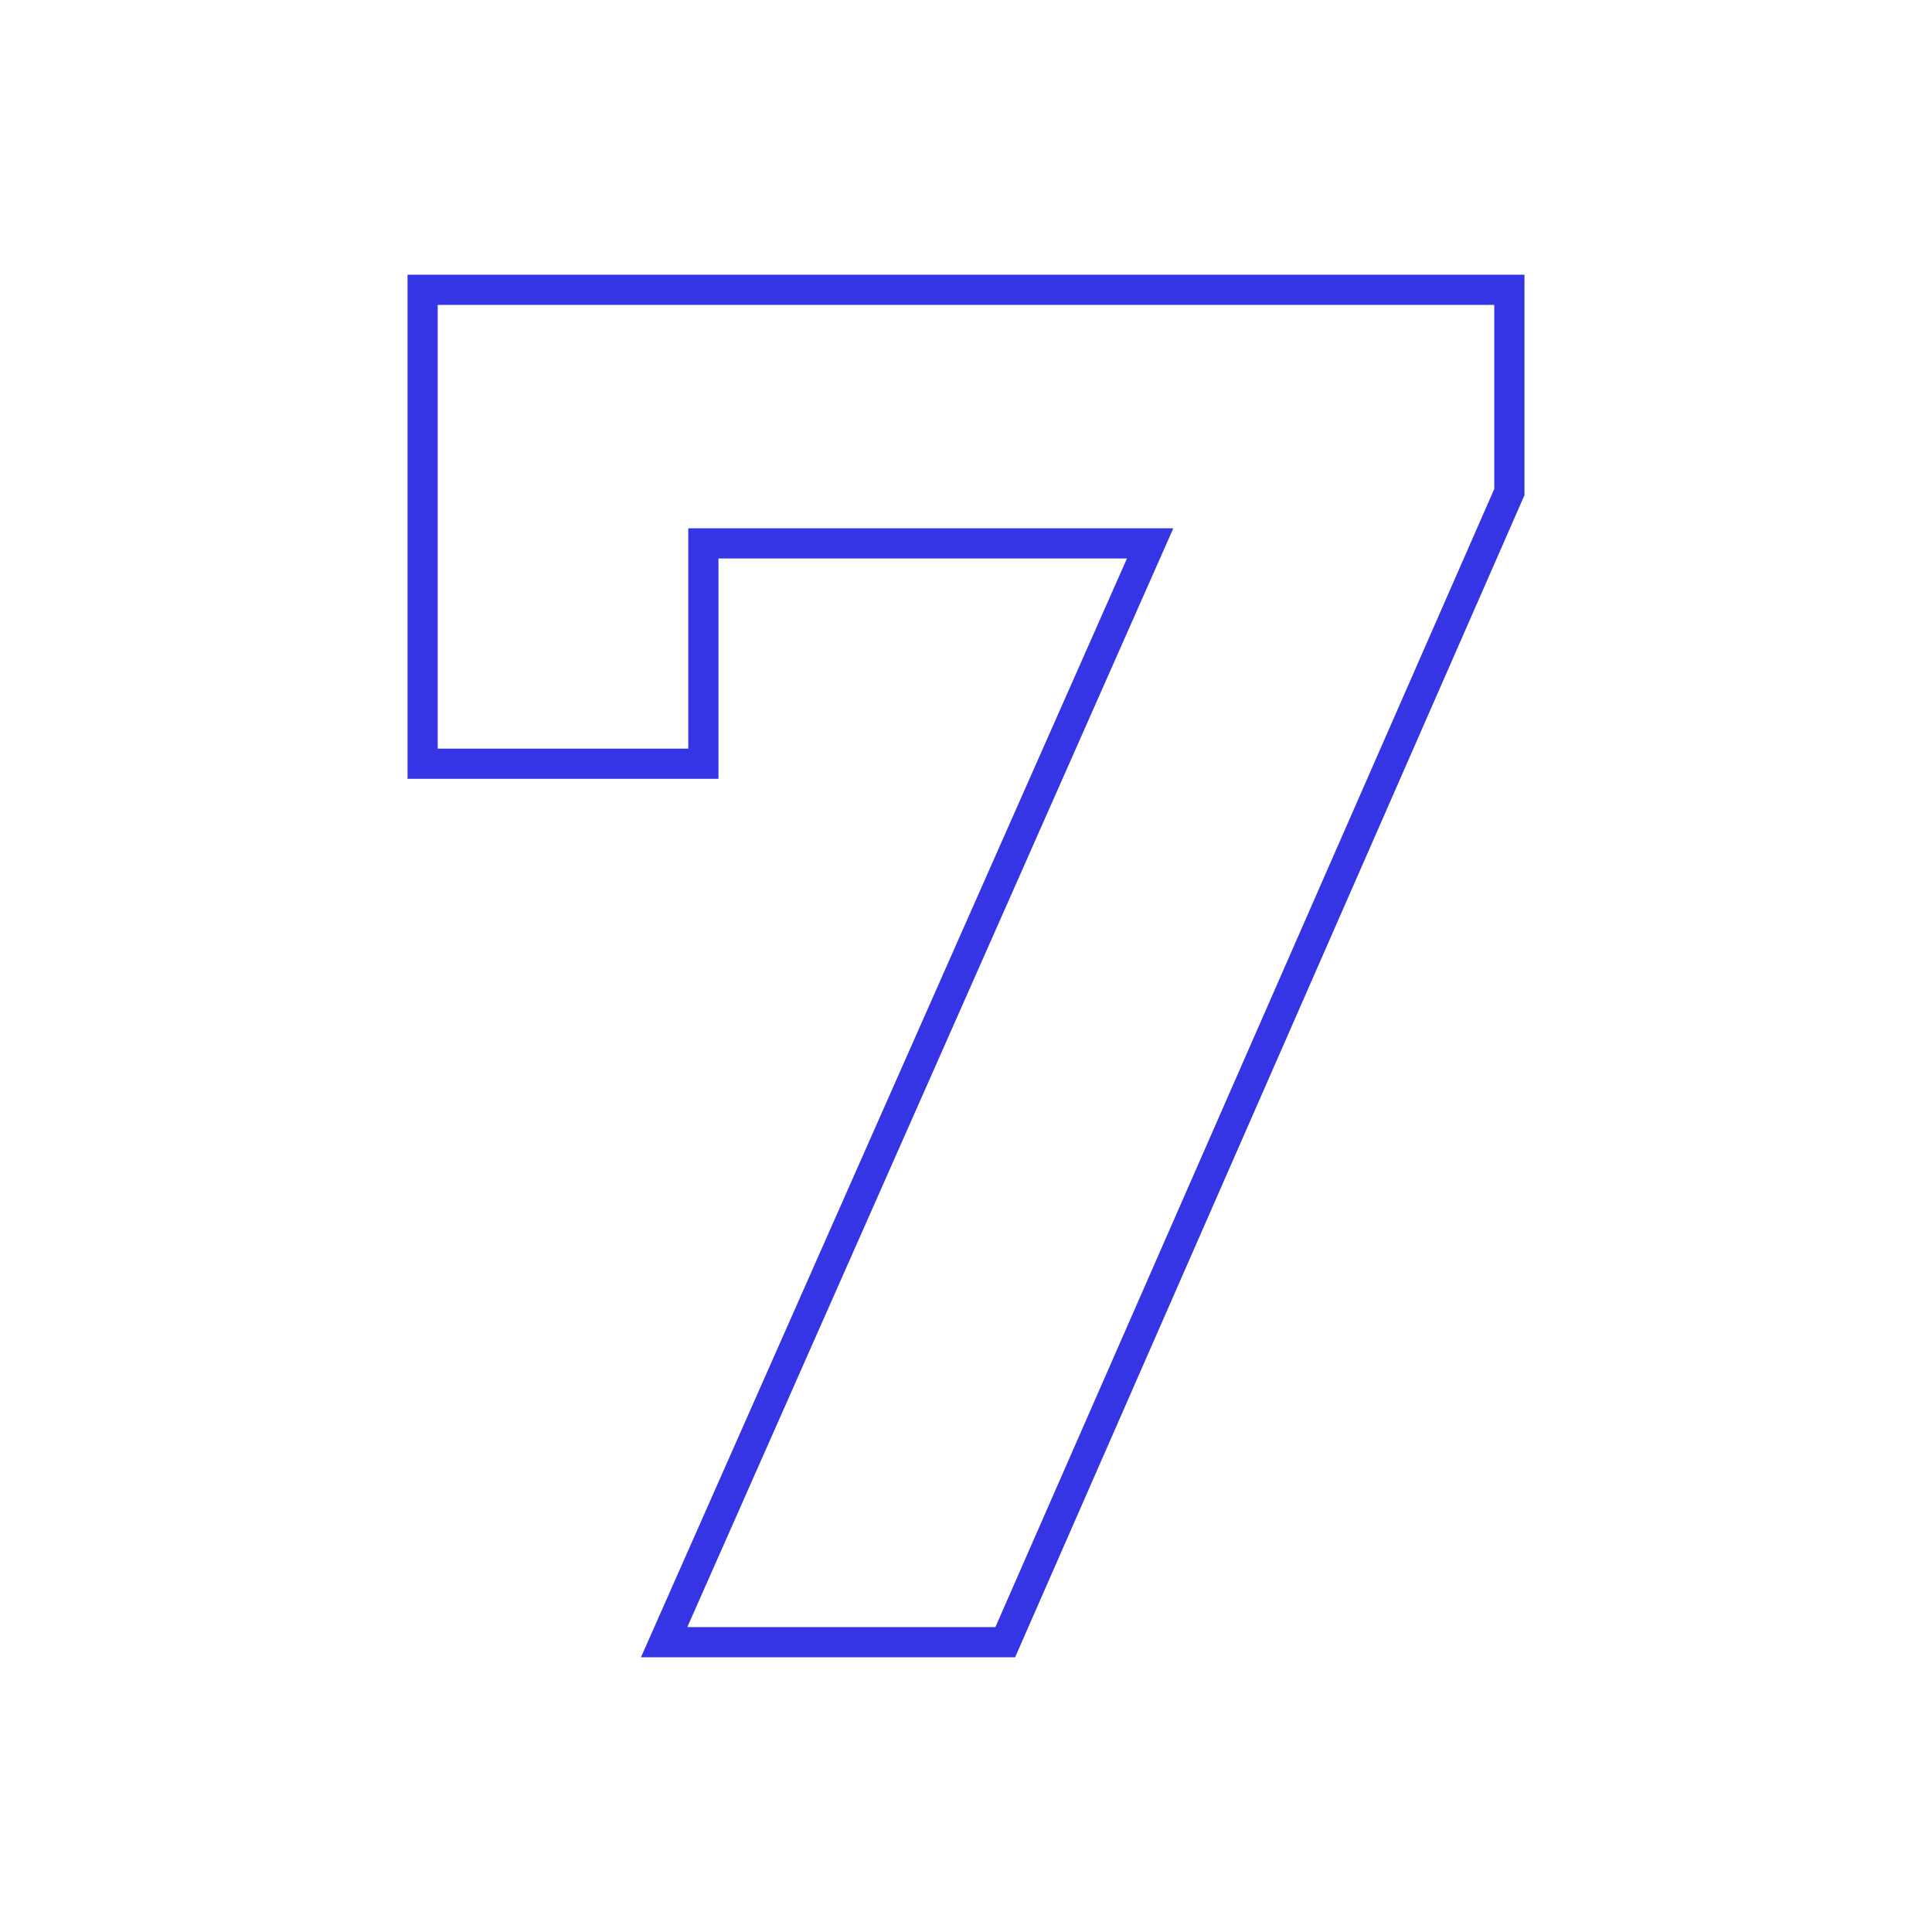 <?xml version="1.0" encoding="UTF-8"?> <svg xmlns="http://www.w3.org/2000/svg" id="Camada_1" version="1.1" viewBox="0 0 64 64"><defs><style> .st0 { fill: none; stroke: #3535e5; stroke-miterlimit: 10; } </style></defs><polygon class="st0" points="14 9.6 14 25.3 23.3 25.3 23.3 18 38.1 18 22 54.4 33.3 54.4 50 16.3 50 9.6 14 9.6"></polygon></svg> 